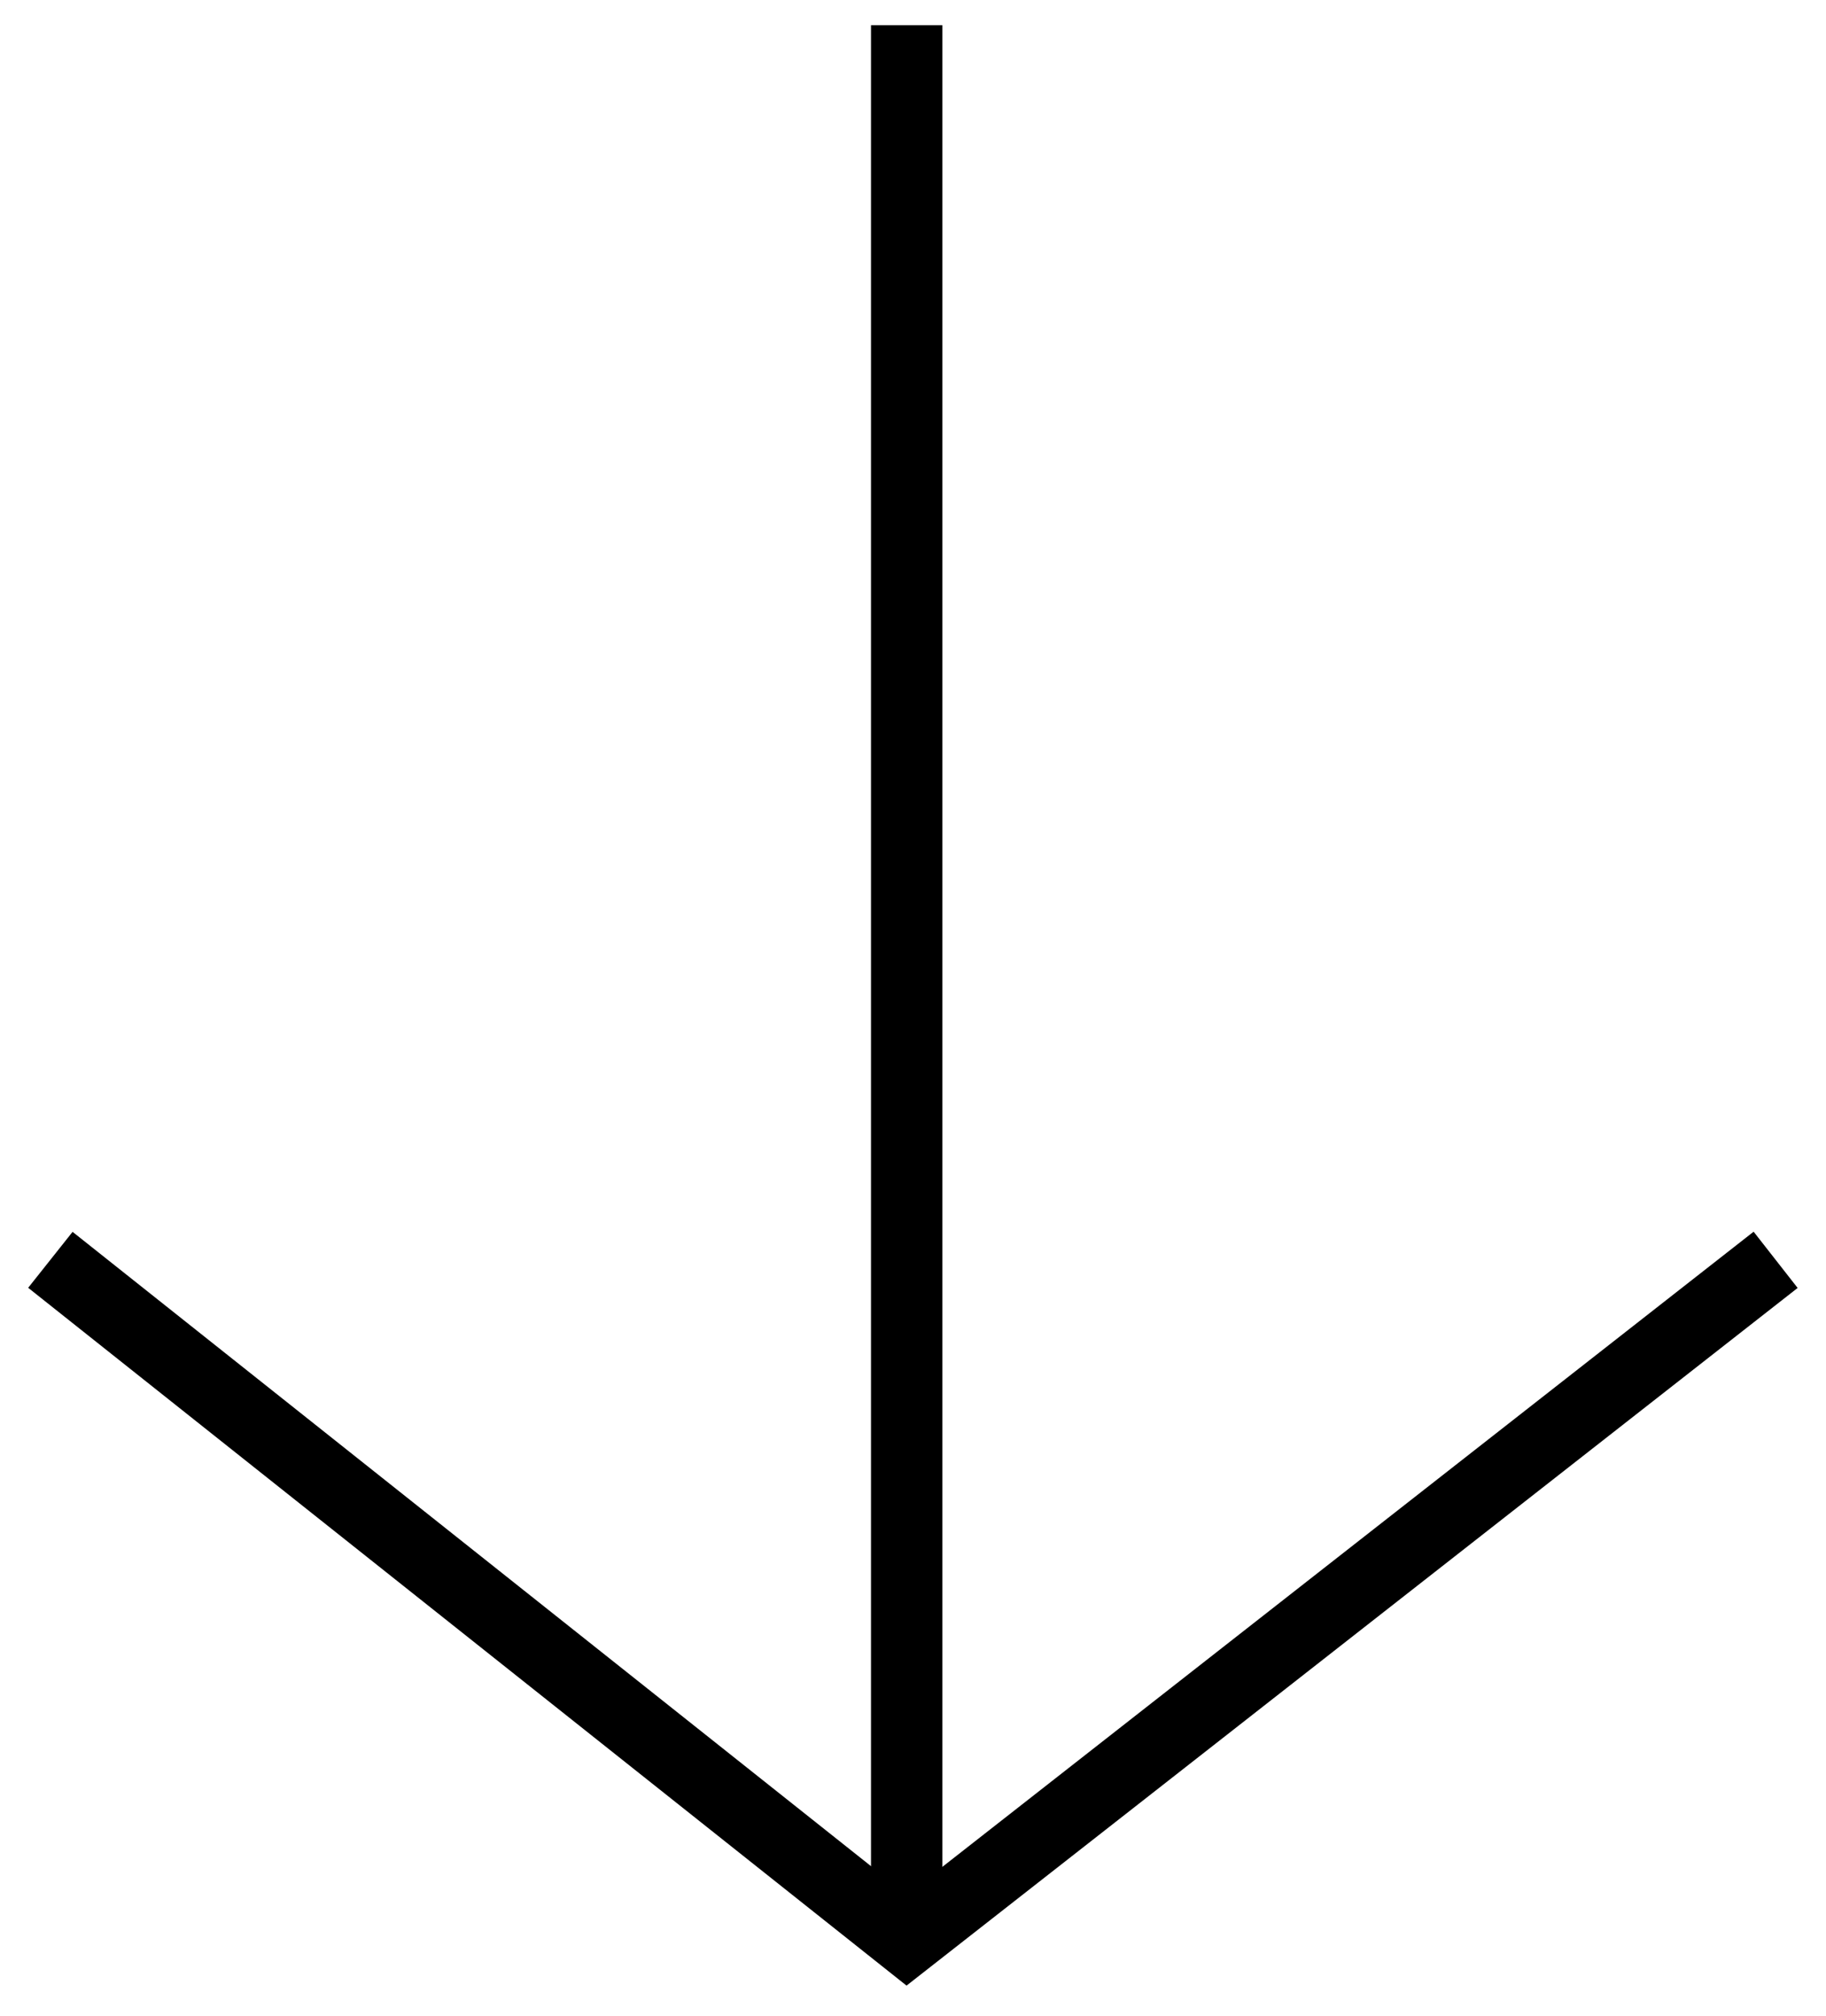 <?xml version="1.0" encoding="utf-8"?>
<!-- Generator: Adobe Illustrator 22.0.1, SVG Export Plug-In . SVG Version: 6.00 Build 0)  -->
<svg version="1.1" id="Livello_1" xmlns="http://www.w3.org/2000/svg" xmlns:xlink="http://www.w3.org/1999/xlink" x="0px" y="0px"
	 viewBox="0 0 14.5 16" style="enable-background:new 0 0 14.5 16;" xml:space="preserve">
<style type="text/css">
	.st0{fill:none;stroke:#000000;stroke-width:0.567;}
</style>
<g>
	<polyline class="st0" points="0.4,10 7.2,15.4 14.1,10 	"/>
	<line class="st0" x1="7.2" y1="15.2" x2="7.2" y2="0.2"/>
</g>
</svg>
